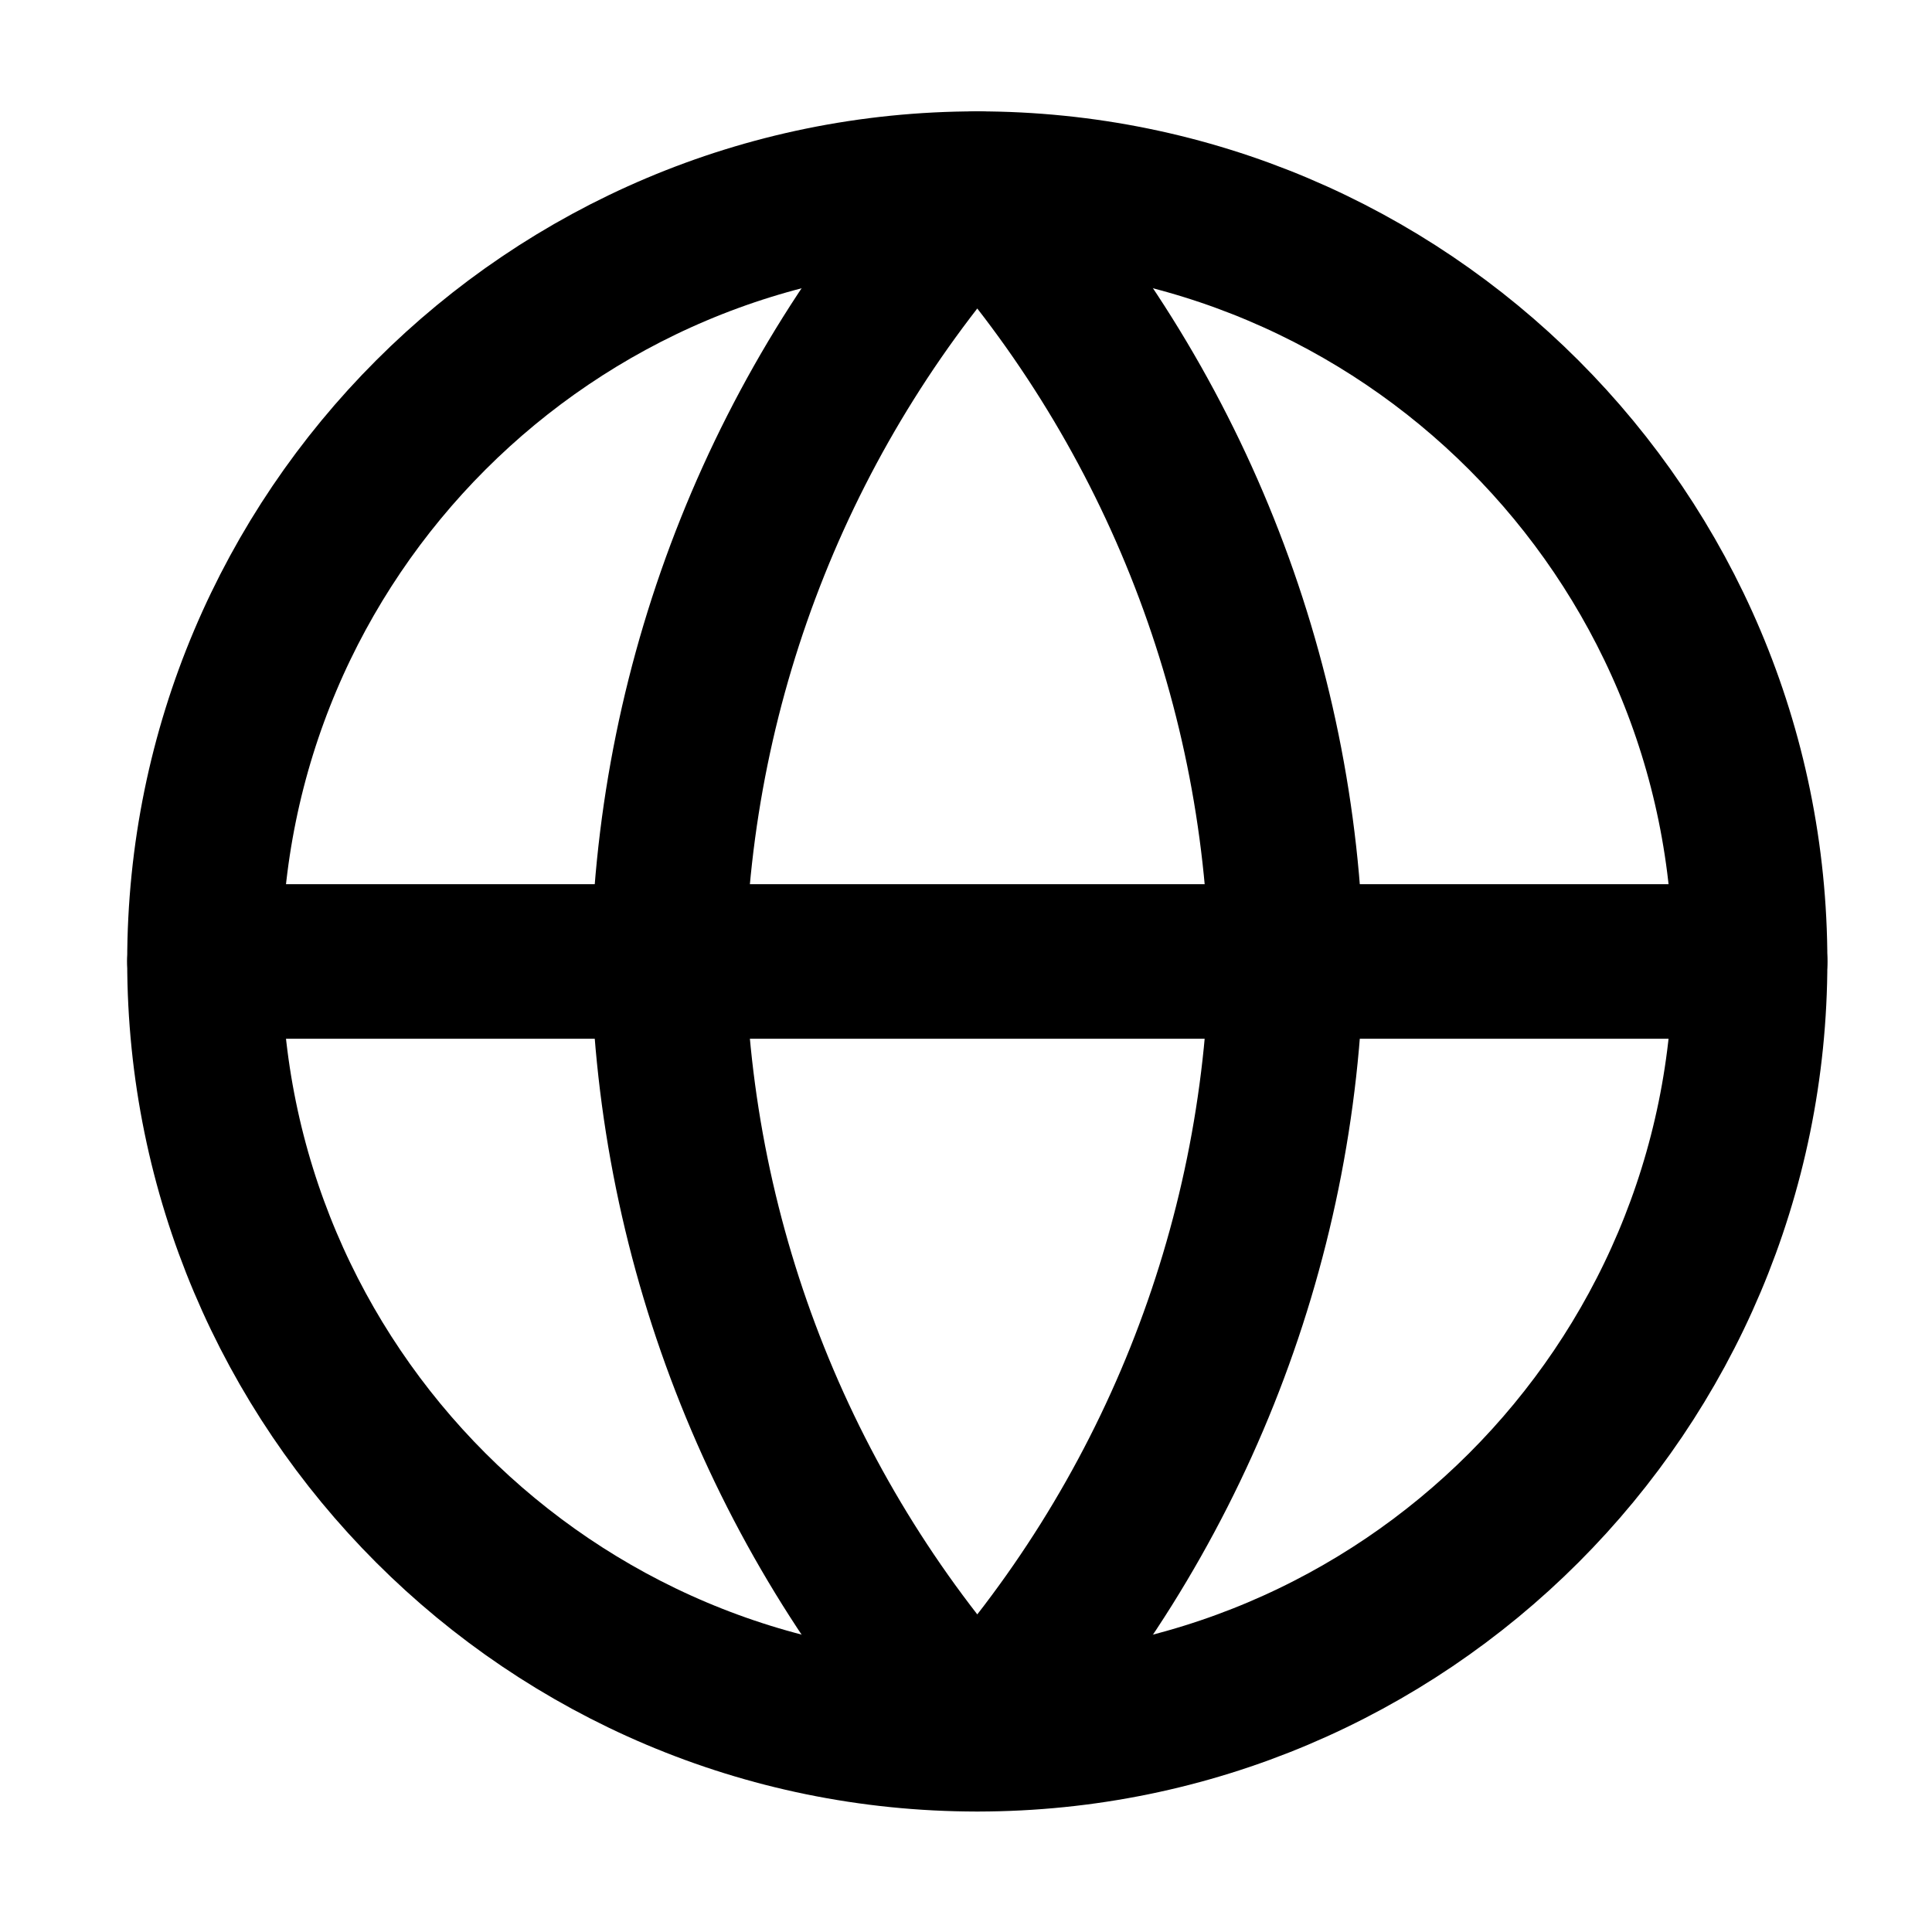 <svg width="25" height="25" viewBox="0 0 25 25" fill="none" xmlns="http://www.w3.org/2000/svg">
<path d="M12.646 22.441C18.169 22.441 22.646 17.964 22.646 12.441C22.646 6.918 18.169 2.441 12.646 2.441C7.123 2.441 2.646 6.918 2.646 12.441C2.646 17.964 7.123 22.441 12.646 22.441Z" stroke="black" stroke-width="2" stroke-linecap="round" stroke-linejoin="round"/>
<path d="M2.646 12.441H22.646" stroke="black" stroke-width="2" stroke-linecap="round" stroke-linejoin="round"/>
<path d="M12.646 2.441C15.147 5.18 16.569 8.733 16.646 12.441C16.569 16.149 15.147 19.703 12.646 22.441C10.145 19.703 8.723 16.149 8.646 12.441C8.723 8.733 10.145 5.18 12.646 2.441V2.441Z" stroke="black" stroke-width="2" stroke-linecap="round" stroke-linejoin="round"/>
</svg>
